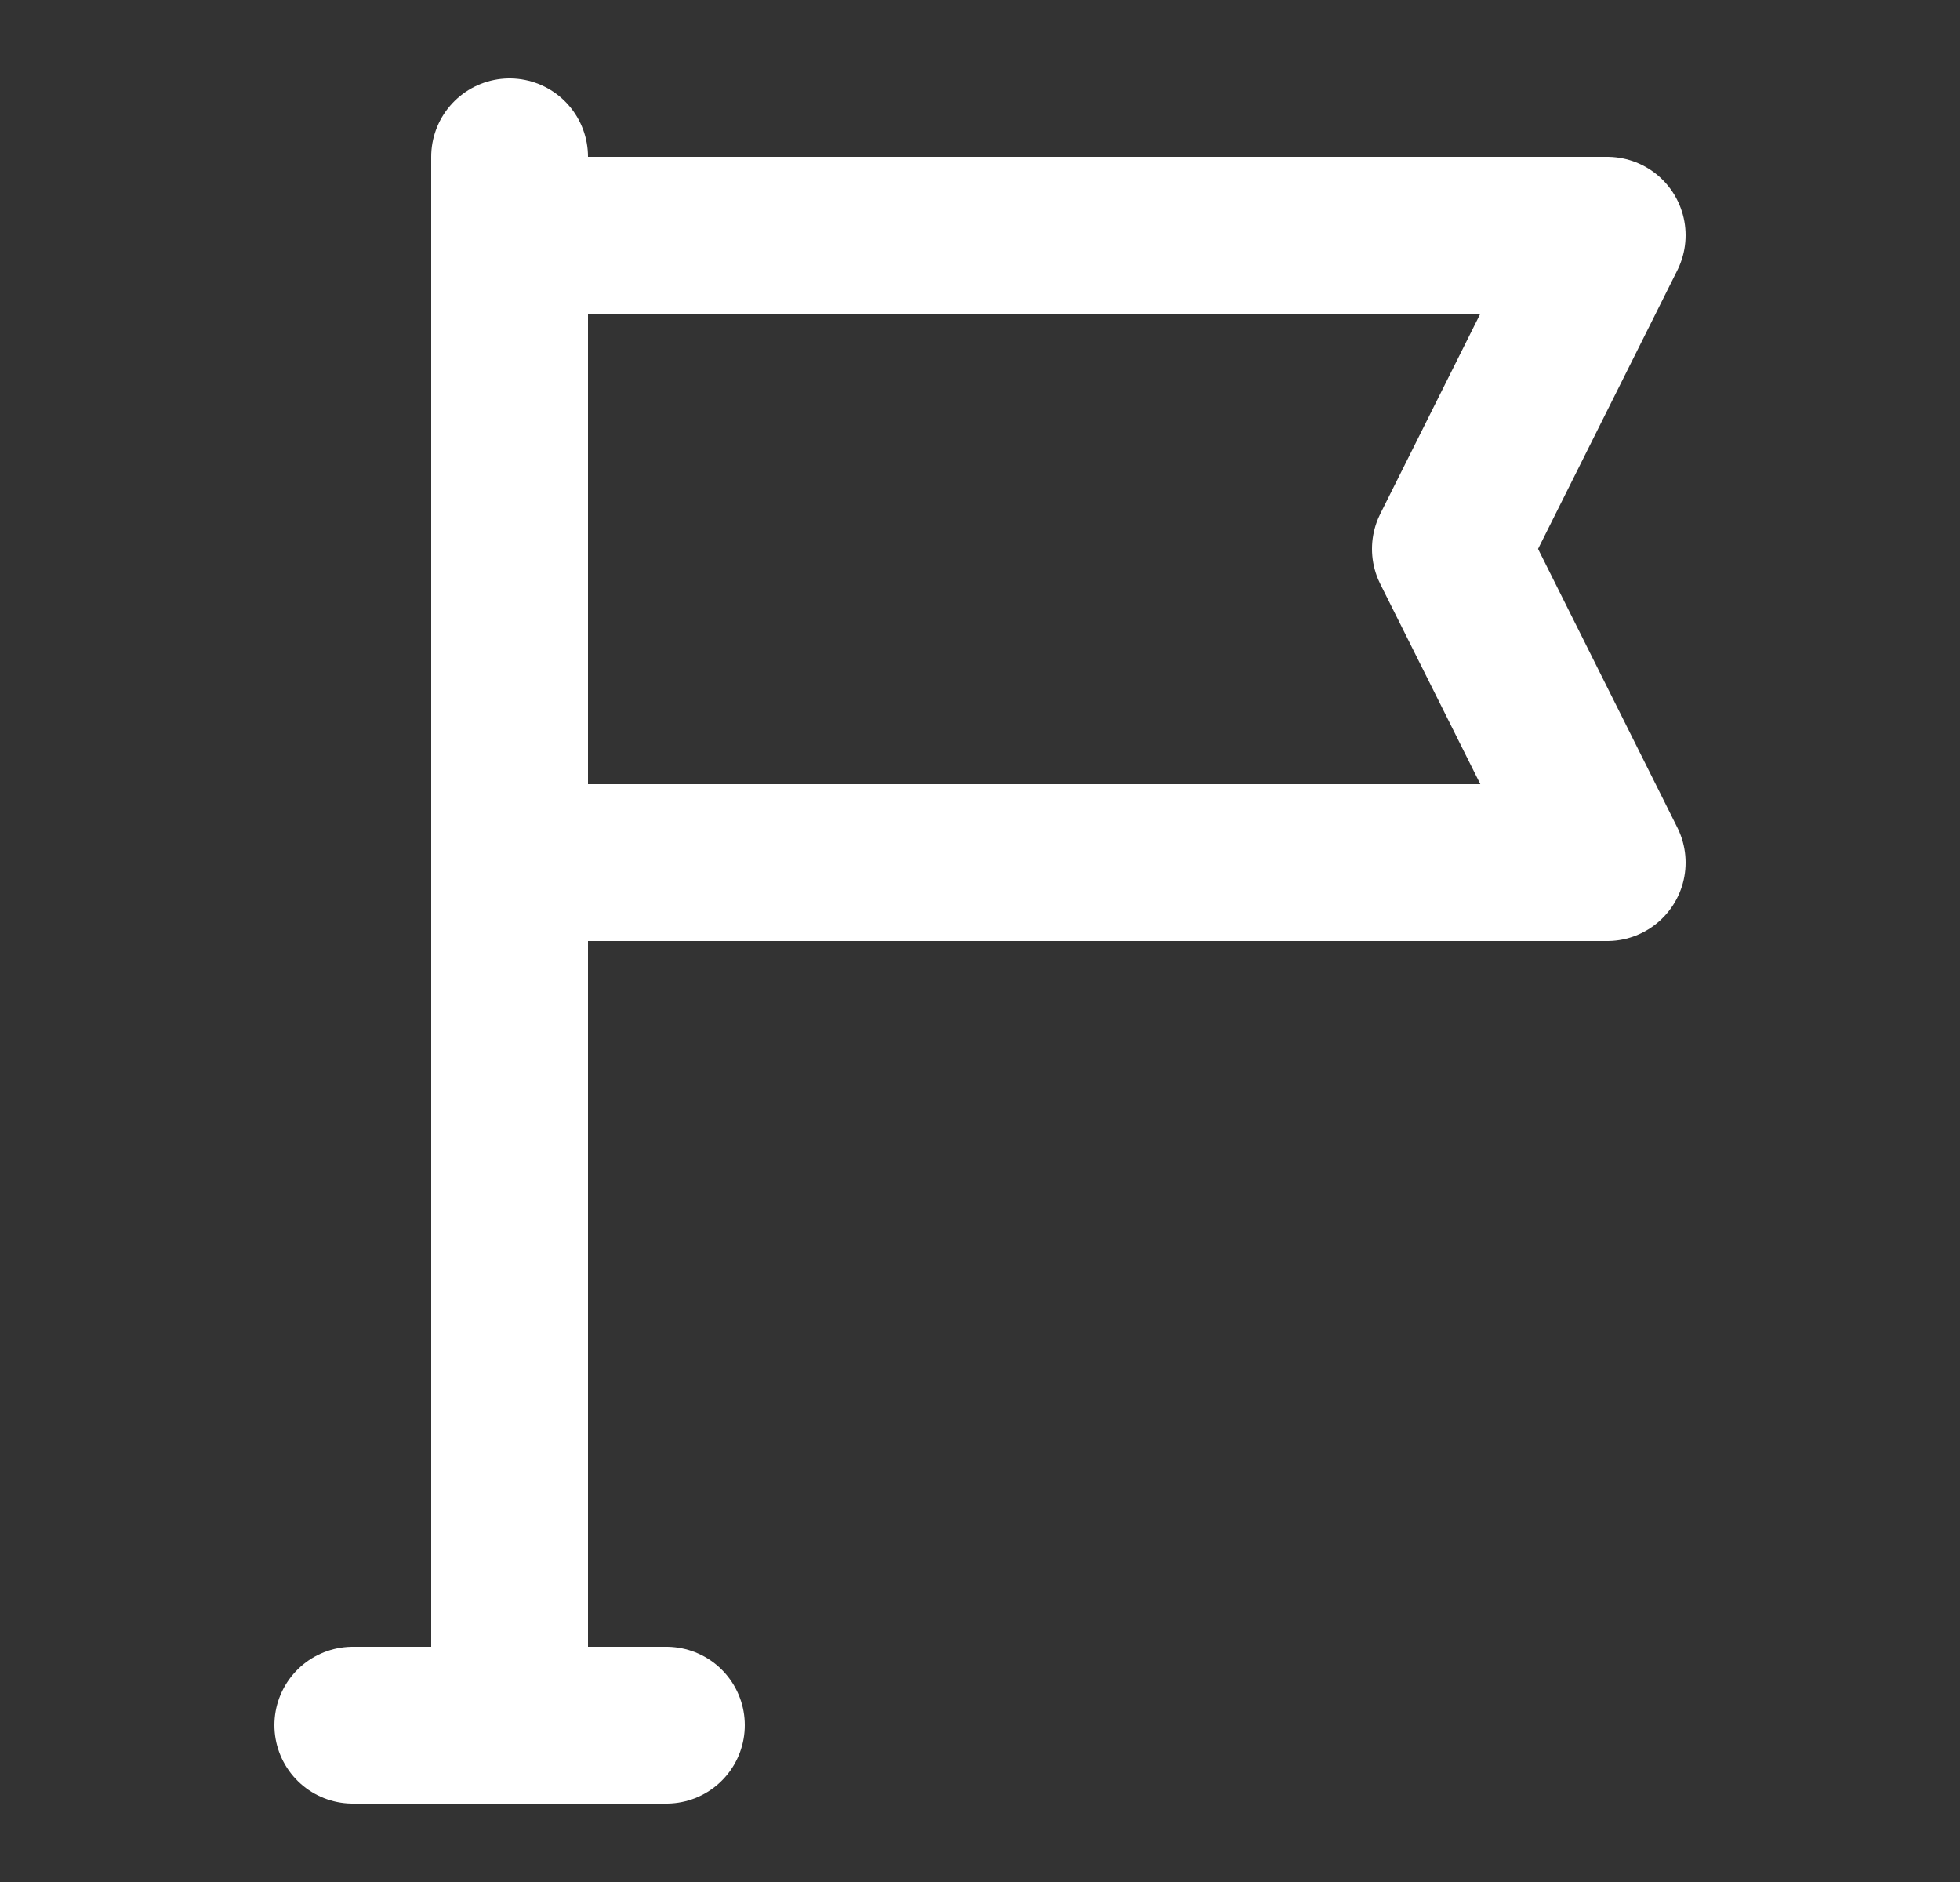 <svg width="25" height="24" viewBox="0 0 25 24" fill="none" xmlns="http://www.w3.org/2000/svg">
<rect x="0" y="0" width="25" height="24" fill="#333333" stroke="none"/>
<path d="M4.5 22H6.5H8.5" stroke="white" stroke-width="2" stroke-linecap="round" stroke-linejoin="round"/>
<path d="M6.5 22V2" stroke="white" stroke-width="2" stroke-linecap="round" stroke-linejoin="round"/>
<path d="M20.5 3H6.5V11H20.5L18.5 7L20.5 3Z" stroke="white" stroke-width="2" stroke-linecap="round" stroke-linejoin="round"/>
</svg>
